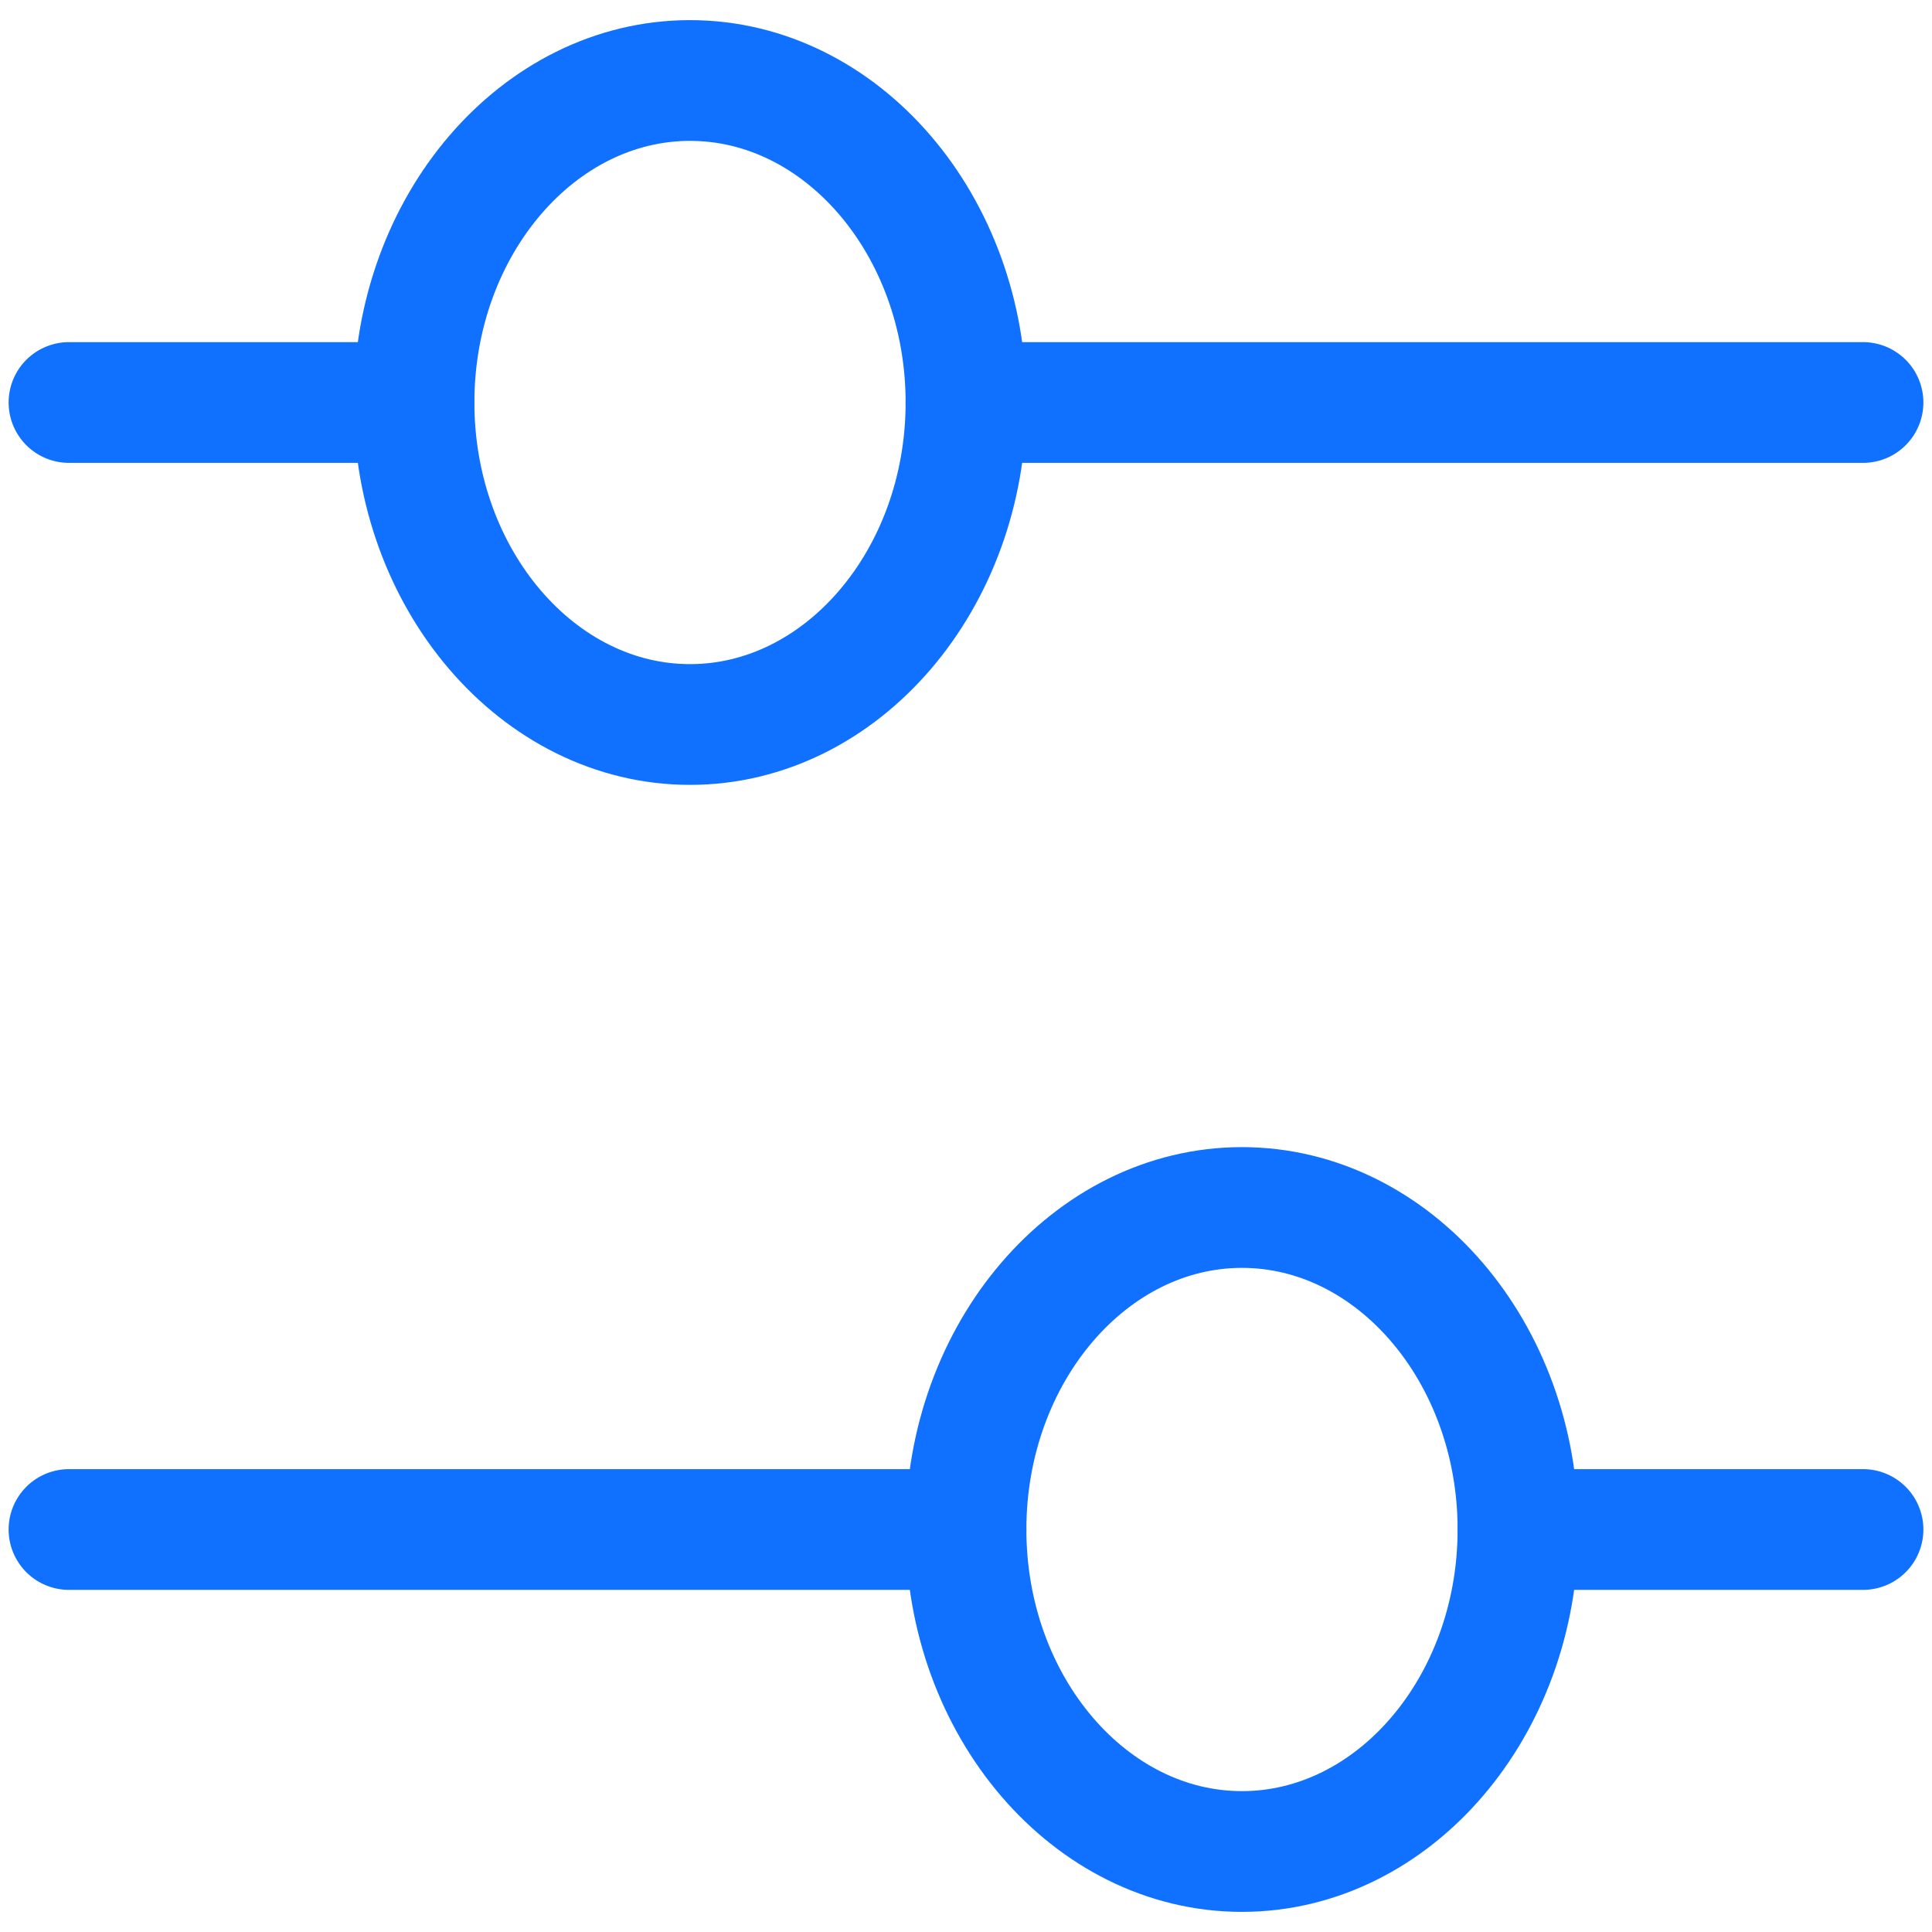 <?xml version="1.0" encoding="UTF-8"?> <svg xmlns="http://www.w3.org/2000/svg" width="24" height="24" viewBox="0 0 24 24" fill="none"><g clip-path="url(#clip0_4355_1648)"><path d="M8.572 9C10.457 9 12 7.2 12 5C12 2.8 10.457 1 8.572 1C6.686 1 5.143 2.8 5.143 5C5.143 7.2 6.686 9 8.572 9Z" stroke="#1070FF" stroke-width="1.5" stroke-linecap="round" stroke-linejoin="round"></path><path d="M5.143 5H0.857" stroke="#1070FF" stroke-width="1.5" stroke-linecap="round" stroke-linejoin="round"></path><path d="M12 5H23.143" stroke="#1070FF" stroke-width="1.5" stroke-linecap="round" stroke-linejoin="round"></path><path d="M15.428 23C13.543 23 12 21.2 12 19C12 16.8 13.543 15 15.428 15C17.314 15 18.857 16.8 18.857 19C18.857 21.2 17.314 23 15.428 23Z" stroke="#1070FF" stroke-width="1.5" stroke-linecap="round" stroke-linejoin="round"></path><path d="M18.857 19H23.143" stroke="#1070FF" stroke-width="1.5" stroke-linecap="round" stroke-linejoin="round"></path><path d="M12 19H0.857" stroke="#1070FF" stroke-width="1.5" stroke-linecap="round" stroke-linejoin="round"></path></g><defs><clipPath id="clip0_4355_1648"><rect width="24" height="24" fill="white"></rect></clipPath></defs></svg> 